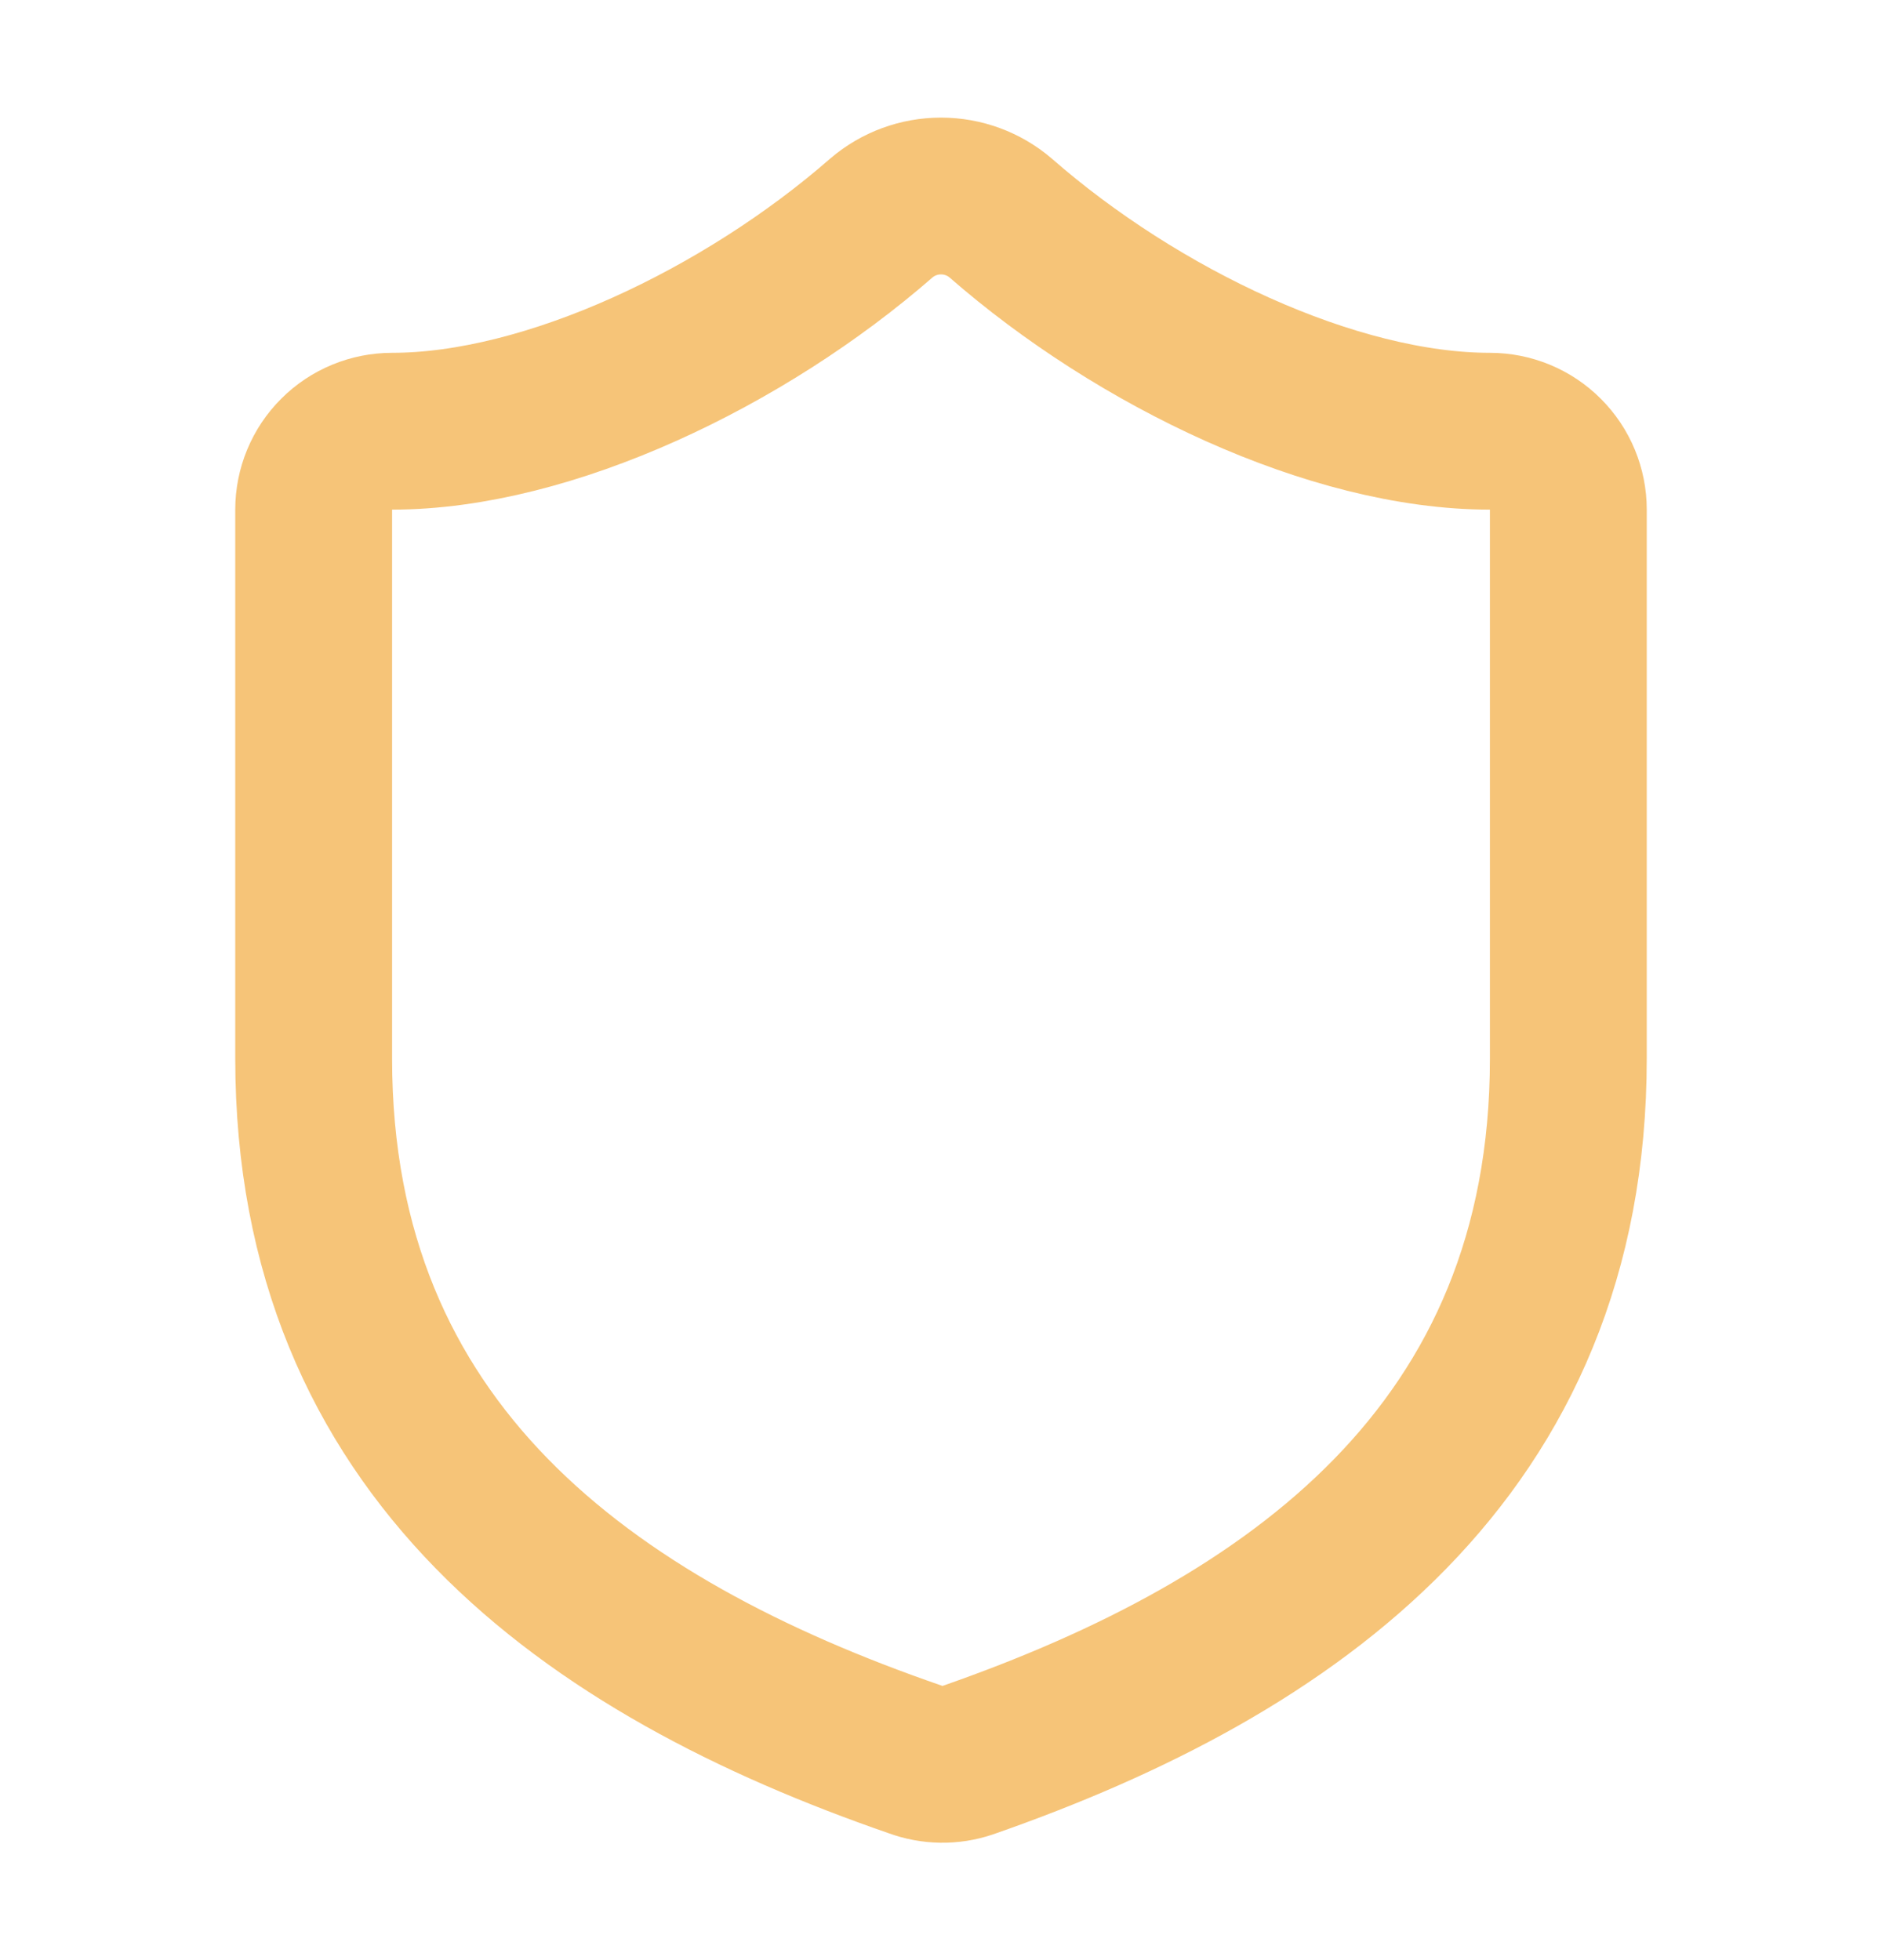 <svg width="24" height="25" viewBox="0 0 24 25" fill="none" xmlns="http://www.w3.org/2000/svg">
<path d="M20 13.5C20 18.5 16.5 21 12.34 22.45C12.122 22.524 11.886 22.52 11.67 22.44C7.5 21 4 18.5 4 13.5V6.5C4 6.235 4.105 5.98 4.293 5.793C4.48 5.605 4.735 5.5 5 5.5C7 5.5 9.5 4.3 11.24 2.78C11.452 2.599 11.721 2.5 12 2.5C12.279 2.5 12.548 2.599 12.76 2.78C14.51 4.31 17 5.5 19 5.5C19.265 5.5 19.52 5.605 19.707 5.793C19.895 5.98 20 6.235 20 6.5V13.5Z" stroke="#F6C478" stroke-width="2" stroke-linecap="round" stroke-linejoin="round"/>
</svg>
